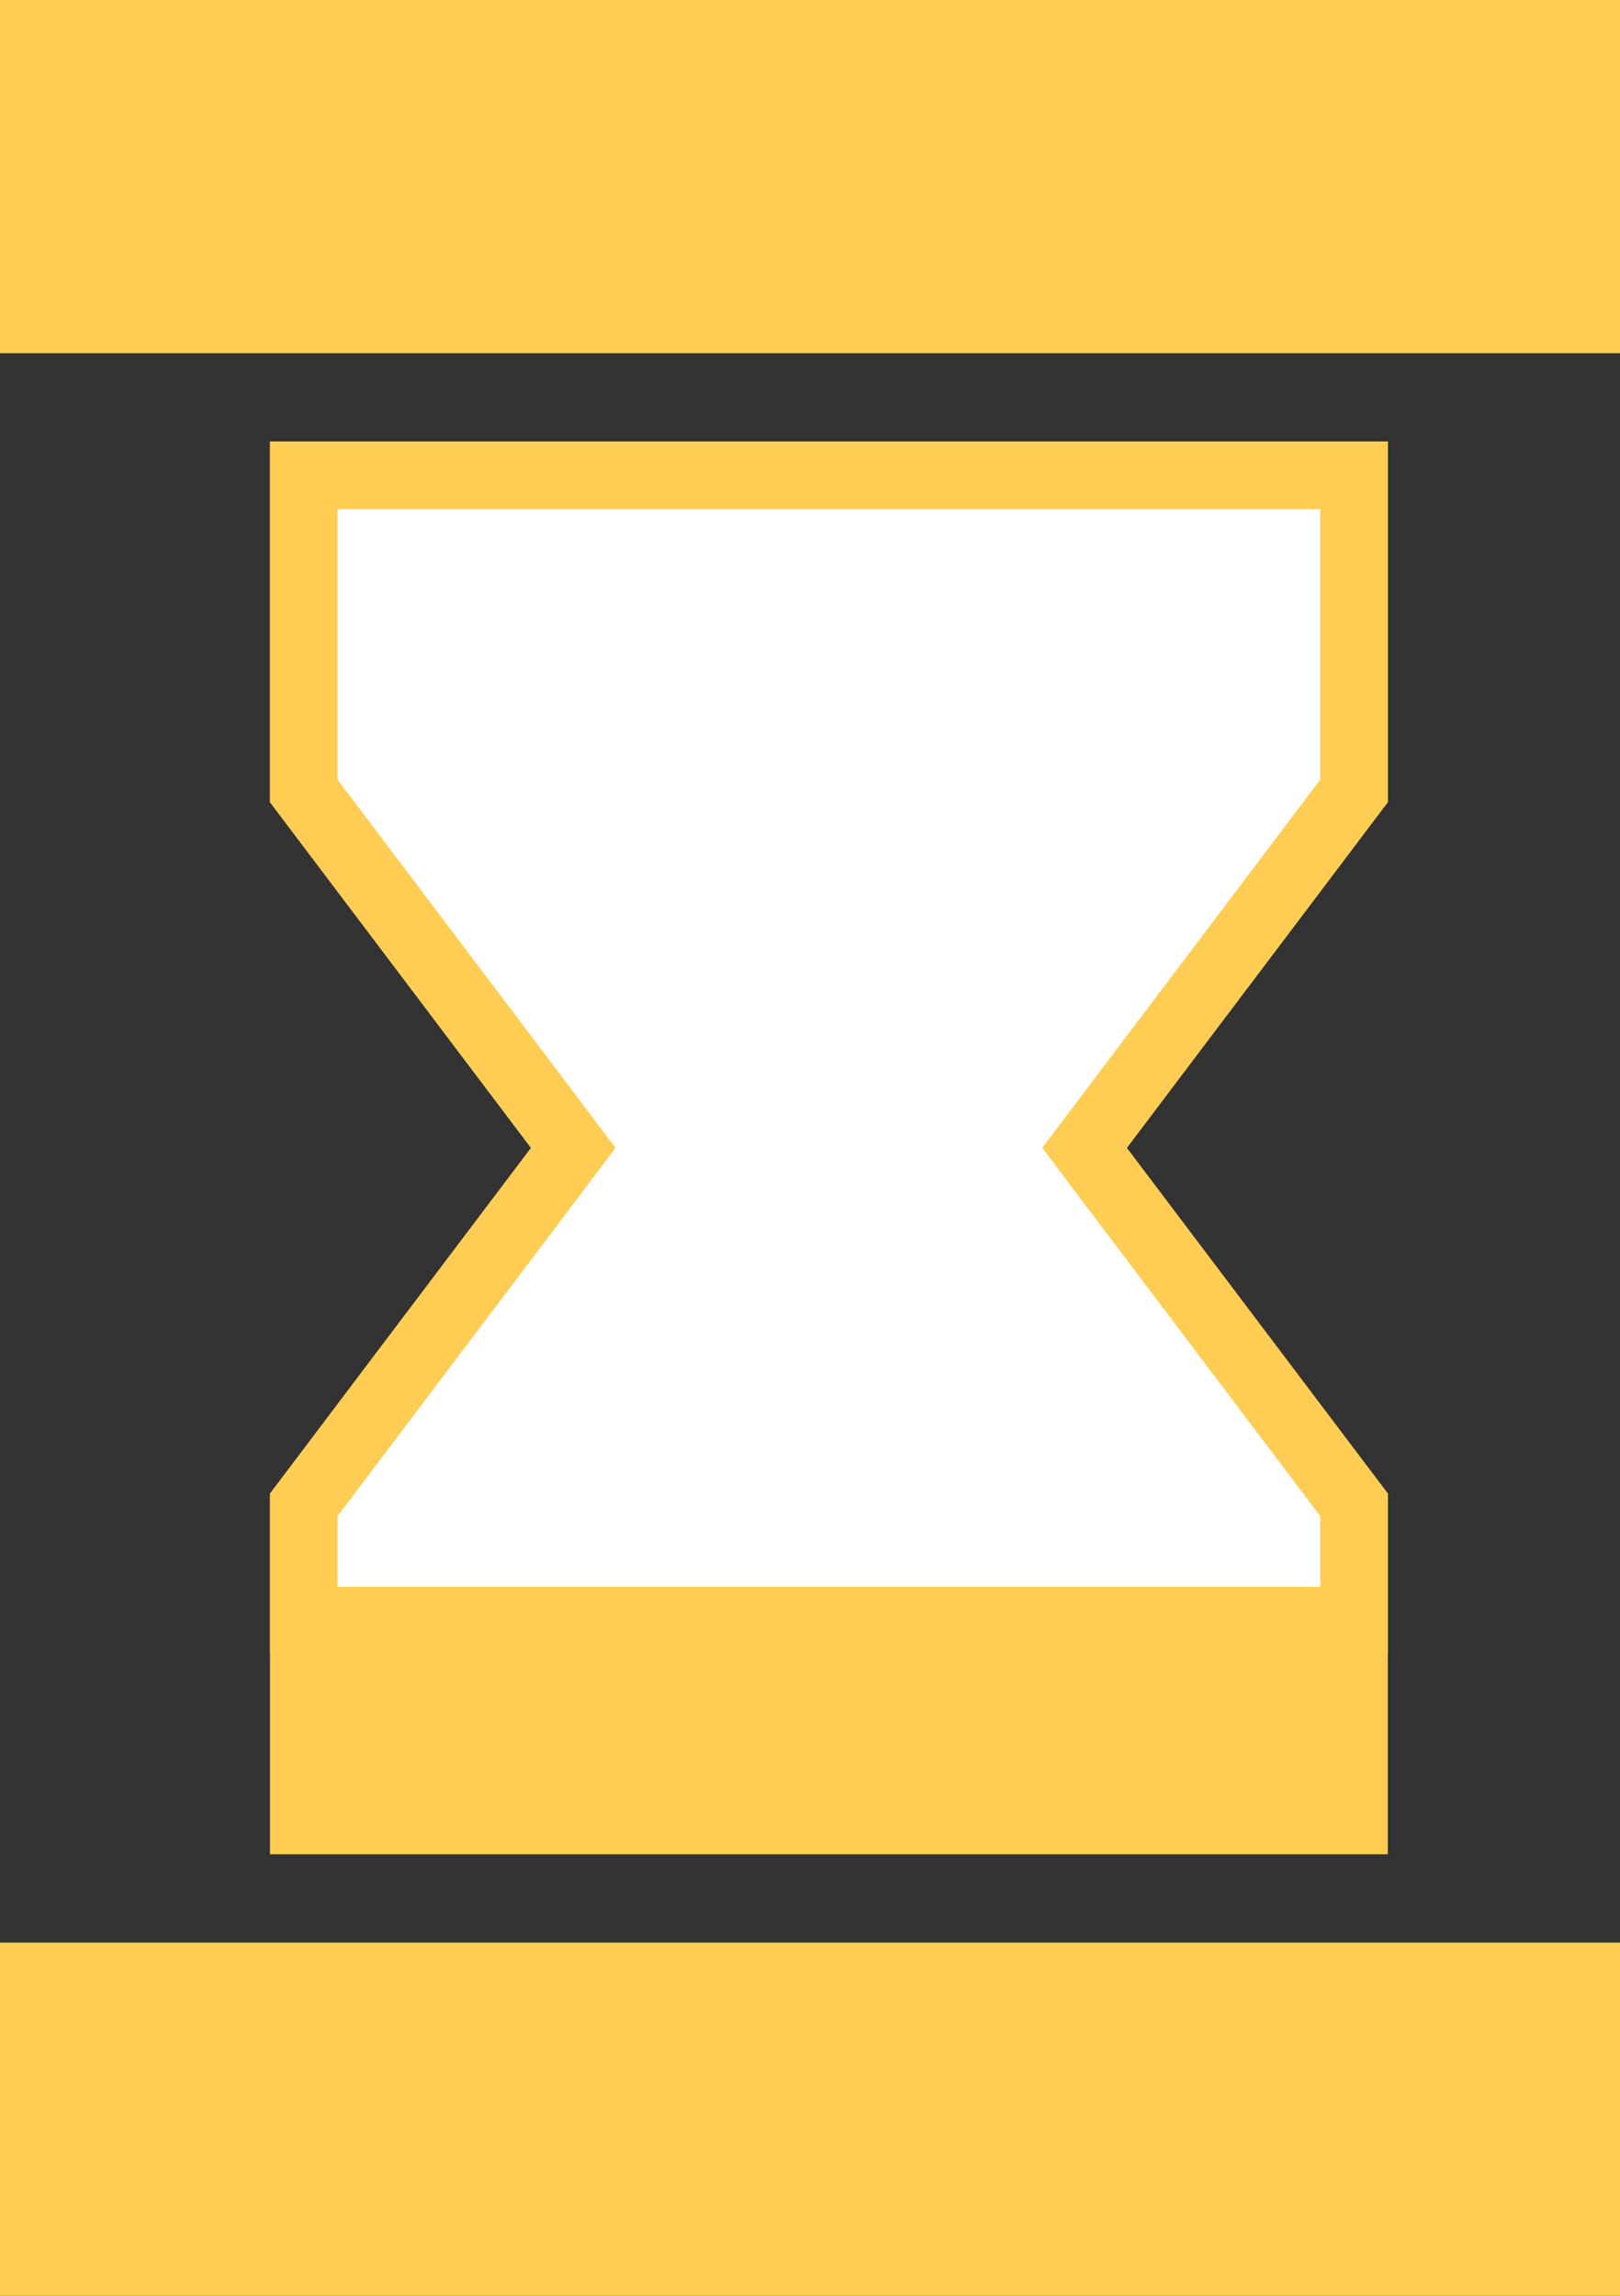 <svg width="24" height="34" viewBox="0 0 24 34" fill="none" xmlns="http://www.w3.org/2000/svg">
<rect x="0" y="0" width="24" height="34" fill="#333333" stroke="none"/>
<path d="M4 27.462H20.56V22.12L16.693 17L20.56 11.88V6.539H4V11.88L7.867 17L4 22.12V27.462Z" fill="#FFCD54"/>
<path d="M16.294 16.699L16.067 17L16.294 17.302L20.06 22.287V24H4.5V22.287L8.266 17.302L8.493 17L8.266 16.699L4.5 11.713V7.039H20.06V11.713L16.294 16.699Z" fill="white" stroke="#FFCD54"/>
<path d="M0 0H24V5.231H0V0Z" fill="#FFCD54"/>
<path d="M0 28.769H24V34H0V28.769Z" fill="#FFCD54"/>
</svg>
